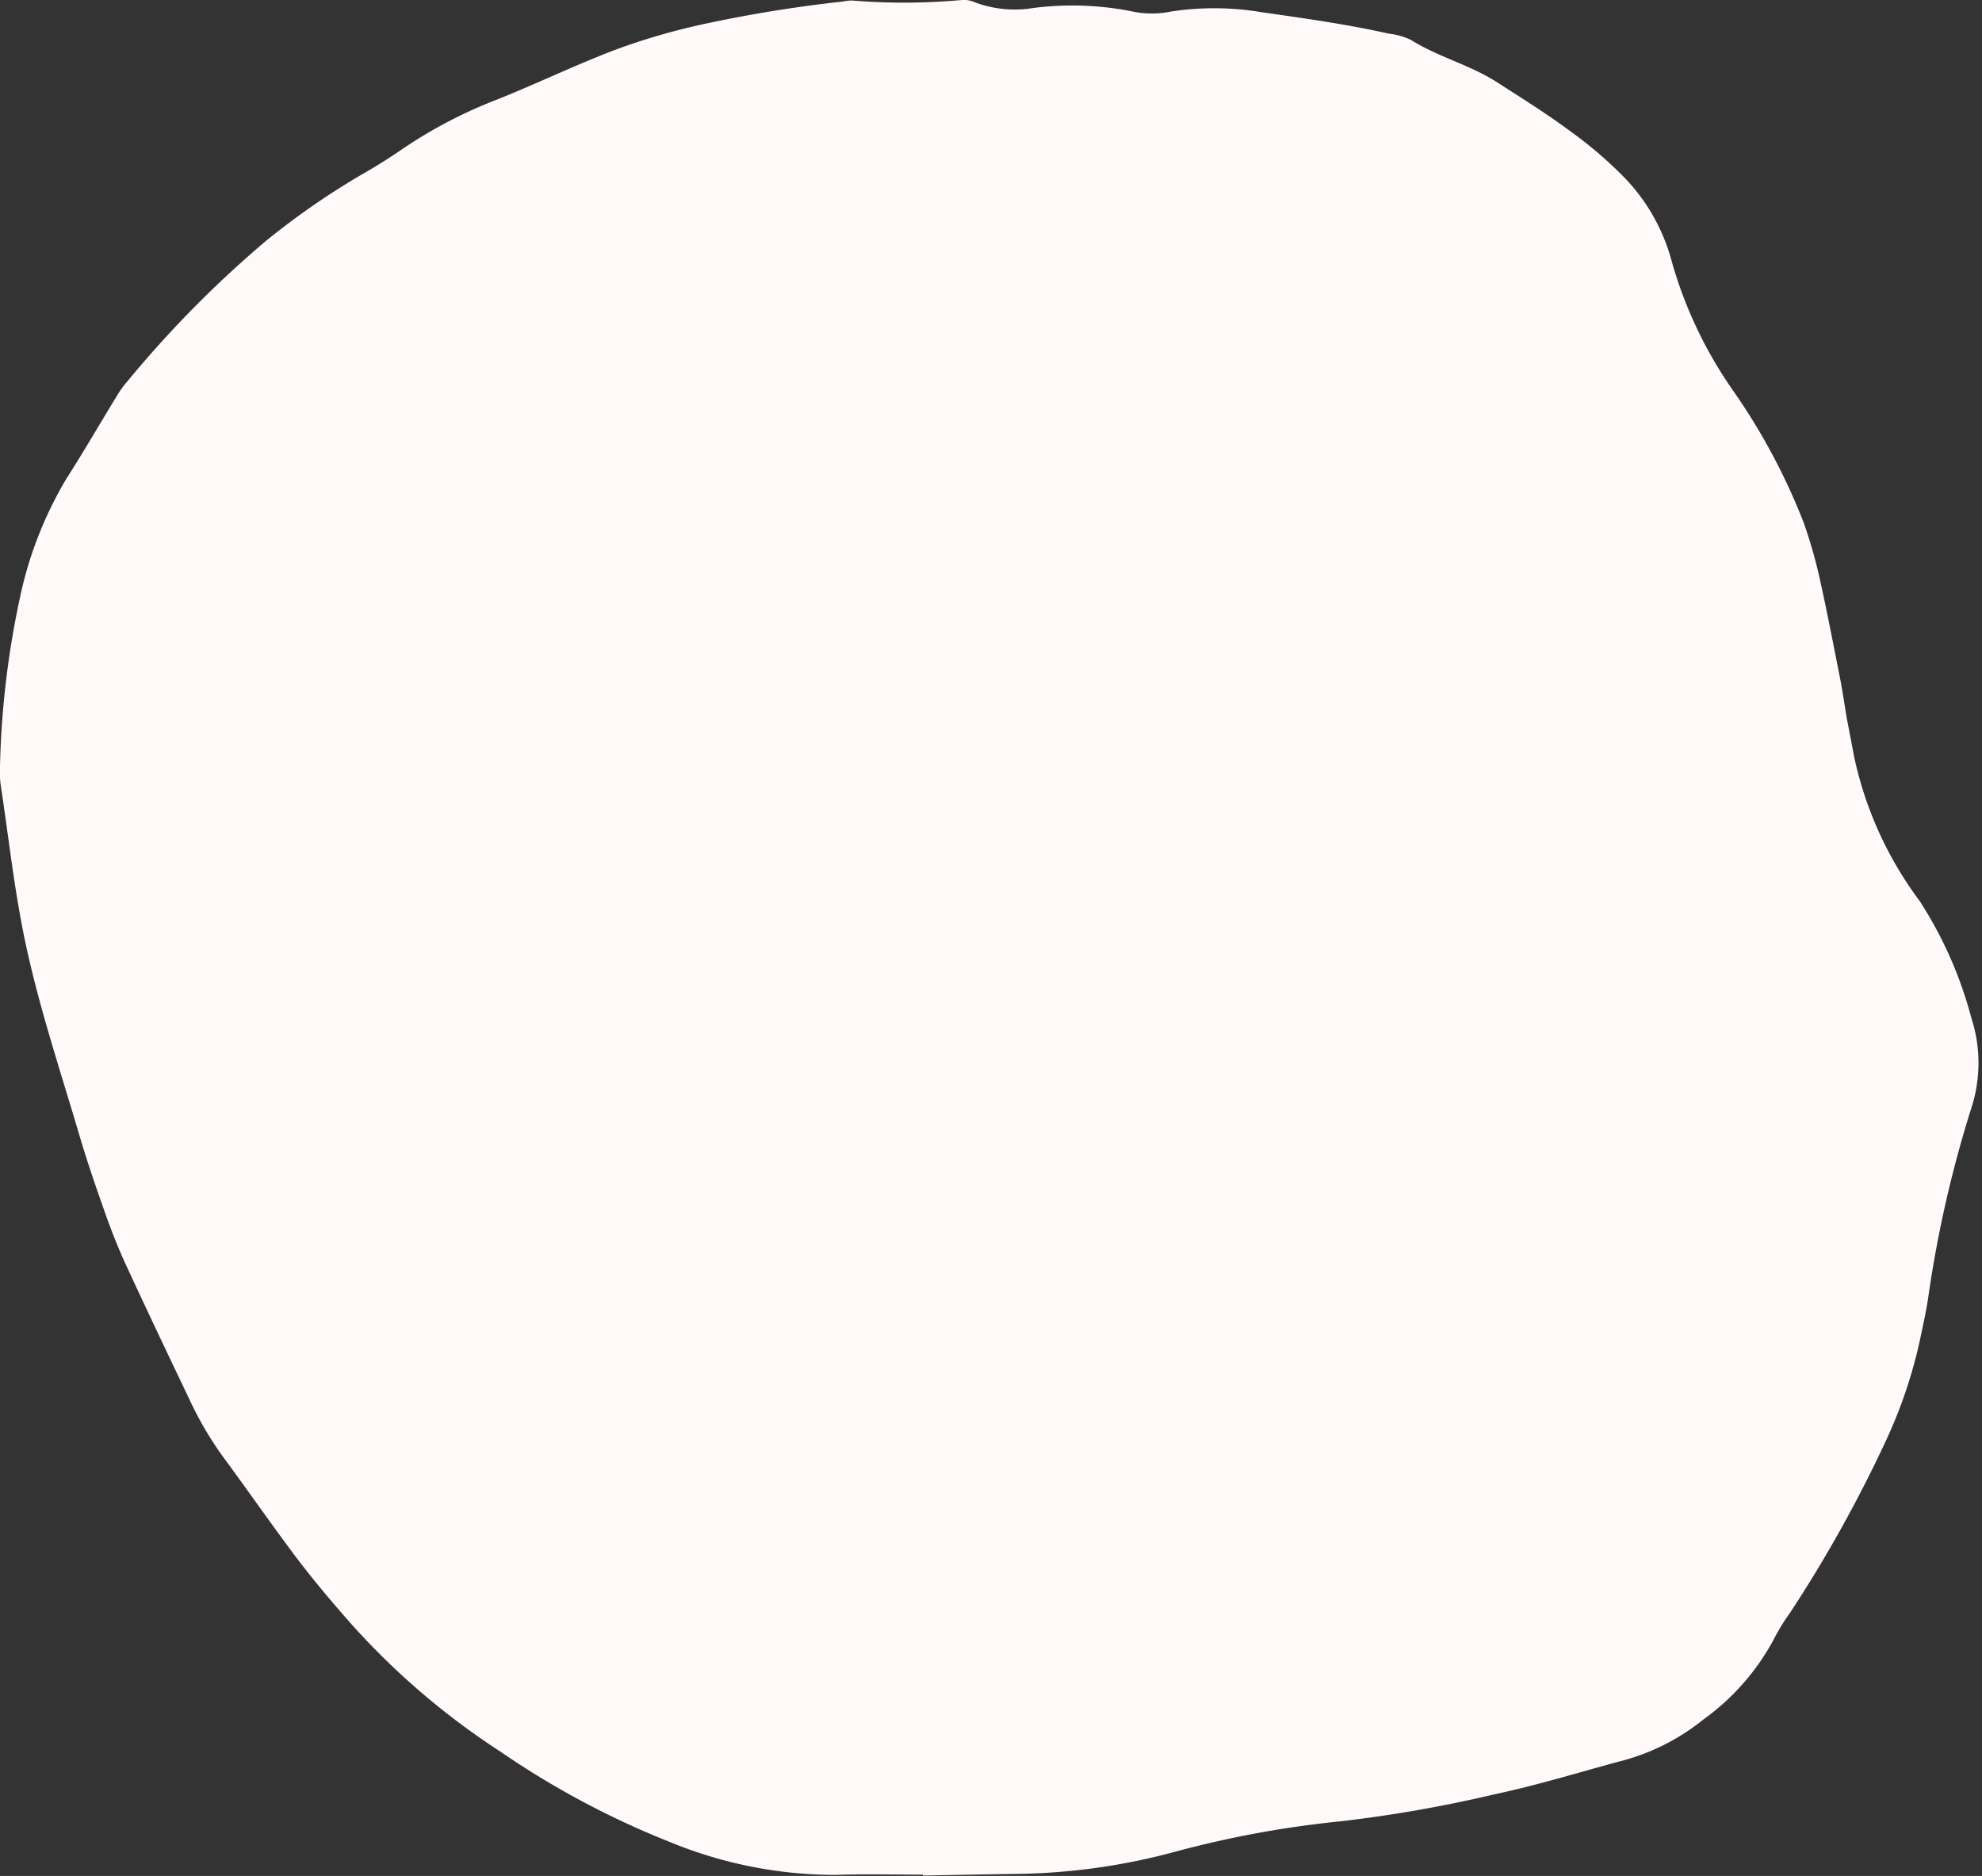 <?xml version="1.0" encoding="UTF-8" standalone="no"?><svg xmlns="http://www.w3.org/2000/svg" xmlns:xlink="http://www.w3.org/1999/xlink" fill="#000000" height="54.7" preserveAspectRatio="xMidYMid meet" version="1" viewBox="-0.0 -0.0 57.8 54.7" width="57.8" zoomAndPan="magnify"><rect x="-0.0" y="-0.0" width="57.8" height="54.7" fill="#333333" stroke="none"/><g id="change1_1"><path d="M57.49,29.683a11.851,11.851,0,0,0-1.508-3.411,10.8,10.8,0,0,1-1.918-4.24c-.063-.349-.133-.7-.2-1.051-.07-.394-.122-.792-.2-1.186-.19-.962-.376-1.925-.587-2.883a14.43,14.43,0,0,0-.476-1.669,18.3,18.3,0,0,0-2.081-3.883,12.51,12.51,0,0,1-1.765-3.727A5.6,5.6,0,0,0,47.394,5.2,12.151,12.151,0,0,0,45.77,3.809c-.68-.505-1.4-.951-2.114-1.412-.792-.509-1.721-.736-2.516-1.237A2.055,2.055,0,0,0,40.5.981C39.278.706,38.041.535,36.8.357A8.332,8.332,0,0,0,34.139.338,2.756,2.756,0,0,1,33.08.346,8.921,8.921,0,0,0,30.148.231a3.315,3.315,0,0,1-1.709-.16A.789.789,0,0,0,28.049,0a18.522,18.522,0,0,1-3.2.015,1.241,1.241,0,0,0-.264.029,39.779,39.779,0,0,0-4.1.666,19.072,19.072,0,0,0-2.564.75c-1.167.446-2.293.992-3.452,1.453A13.615,13.615,0,0,0,11.743,4.34q-.608.418-1.249.781a22.217,22.217,0,0,0-2.746,1.91,32.024,32.024,0,0,0-4.035,4.091,2.773,2.773,0,0,0-.312.435c-.491.8-.959,1.613-1.464,2.4A11.33,11.33,0,0,0,.58,17.435,26.019,26.019,0,0,0,0,22.348a2.893,2.893,0,0,0,.019.535C.242,24.34.4,25.8.692,27.249c.4,1.974,1.04,3.88,1.609,5.805.238.814.516,1.616.8,2.415.179.5.379,1,.606,1.486.6,1.3,1.215,2.587,1.828,3.873a10.153,10.153,0,0,0,.944,1.616c.717.97,1.405,1.962,2.126,2.924.457.606.944,1.19,1.442,1.762a21.6,21.6,0,0,0,4.537,3.939,24.974,24.974,0,0,0,4.953,2.642,12.668,12.668,0,0,0,4.831.959c.847-.03,1.694-.008,2.545-.008v.026c.937-.015,1.873-.037,2.813-.048a18.554,18.554,0,0,0,4.493-.632,30.054,30.054,0,0,1,4.868-.9,38.936,38.936,0,0,0,4.478-.784c1.219-.257,2.415-.625,3.623-.952a6.4,6.4,0,0,0,2.5-1.244,6.87,6.87,0,0,0,2.018-2.286,5.988,5.988,0,0,1,.486-.8A39.227,39.227,0,0,0,55.049,41.9a13.961,13.961,0,0,0,.988-3.051c.075-.349.149-.7.2-1.052a34.607,34.607,0,0,1,1.249-5.477A4.252,4.252,0,0,0,57.49,29.683Z" fill="#fff9f9"/></g></svg>